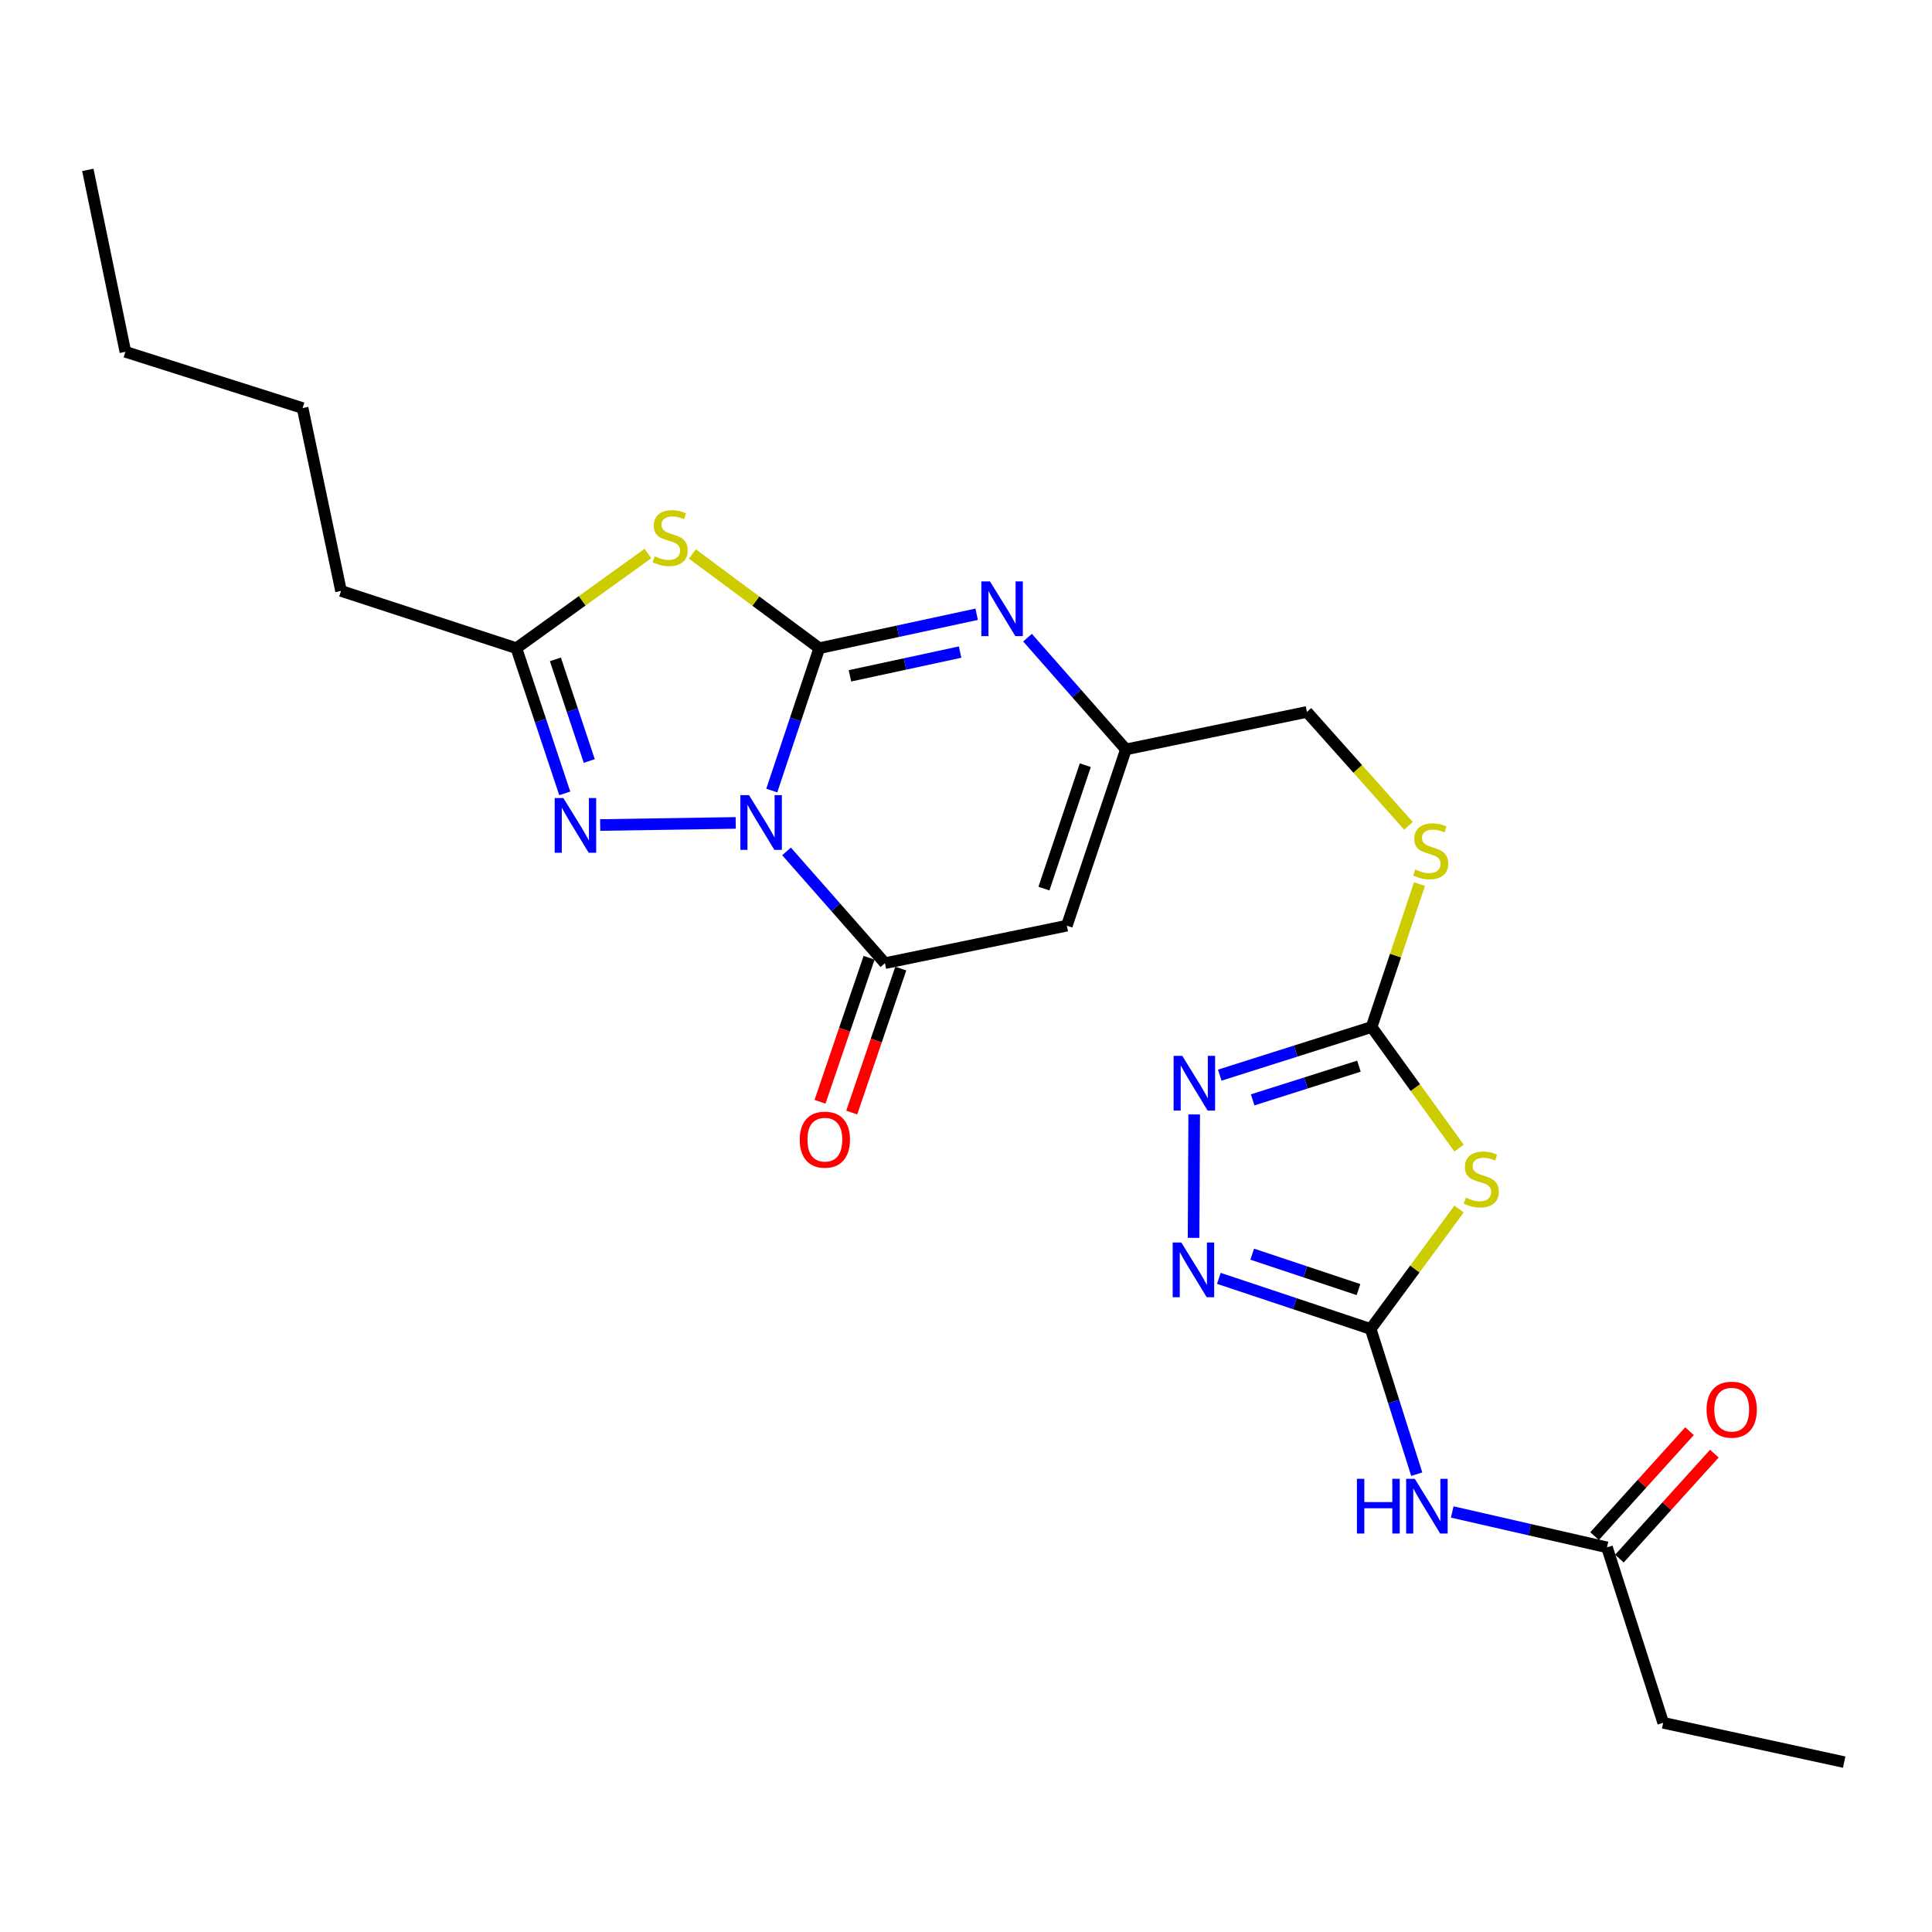 <?xml version='1.0' encoding='iso-8859-1'?>
<svg version='1.1' baseProfile='full'
              xmlns='http://www.w3.org/2000/svg'
                      xmlns:rdkit='http://www.rdkit.org/xml'
                      xmlns:xlink='http://www.w3.org/1999/xlink'
                  xml:space='preserve'
width='1000px' height='1000px' viewBox='0 0 1000 1000'>
<!-- END OF HEADER -->
<rect style='opacity:1.0;fill:#FFFFFF;stroke:none' width='1000' height='1000' x='0' y='0'> </rect>
<path class='bond-0' d='M 399.469,409.196 L 411.763,372.347' style='fill:none;fill-rule:evenodd;stroke:#0000FF;stroke-width:6px;stroke-linecap:butt;stroke-linejoin:miter;stroke-opacity:1' />
<path class='bond-0' d='M 411.763,372.347 L 424.058,335.499' style='fill:none;fill-rule:evenodd;stroke:#000000;stroke-width:6px;stroke-linecap:butt;stroke-linejoin:miter;stroke-opacity:1' />
<path class='bond-2' d='M 407.115,440.689 L 432.576,469.613' style='fill:none;fill-rule:evenodd;stroke:#0000FF;stroke-width:6px;stroke-linecap:butt;stroke-linejoin:miter;stroke-opacity:1' />
<path class='bond-2' d='M 432.576,469.613 L 458.037,498.536' style='fill:none;fill-rule:evenodd;stroke:#000000;stroke-width:6px;stroke-linecap:butt;stroke-linejoin:miter;stroke-opacity:1' />
<path class='bond-3' d='M 380.808,425.938 L 310.655,427.027' style='fill:none;fill-rule:evenodd;stroke:#0000FF;stroke-width:6px;stroke-linecap:butt;stroke-linejoin:miter;stroke-opacity:1' />
<path class='bond-1' d='M 424.058,335.499 L 391.212,311.117' style='fill:none;fill-rule:evenodd;stroke:#000000;stroke-width:6px;stroke-linecap:butt;stroke-linejoin:miter;stroke-opacity:1' />
<path class='bond-1' d='M 391.212,311.117 L 358.366,286.736' style='fill:none;fill-rule:evenodd;stroke:#CCCC00;stroke-width:6px;stroke-linecap:butt;stroke-linejoin:miter;stroke-opacity:1' />
<path class='bond-4' d='M 424.058,335.499 L 464.786,326.718' style='fill:none;fill-rule:evenodd;stroke:#000000;stroke-width:6px;stroke-linecap:butt;stroke-linejoin:miter;stroke-opacity:1' />
<path class='bond-4' d='M 464.786,326.718 L 505.515,317.937' style='fill:none;fill-rule:evenodd;stroke:#0000FF;stroke-width:6px;stroke-linecap:butt;stroke-linejoin:miter;stroke-opacity:1' />
<path class='bond-4' d='M 439.93,349.811 L 468.44,343.665' style='fill:none;fill-rule:evenodd;stroke:#000000;stroke-width:6px;stroke-linecap:butt;stroke-linejoin:miter;stroke-opacity:1' />
<path class='bond-4' d='M 468.44,343.665 L 496.95,337.518' style='fill:none;fill-rule:evenodd;stroke:#0000FF;stroke-width:6px;stroke-linecap:butt;stroke-linejoin:miter;stroke-opacity:1' />
<path class='bond-25' d='M 335.351,286.51 L 301.311,311.005' style='fill:none;fill-rule:evenodd;stroke:#CCCC00;stroke-width:6px;stroke-linecap:butt;stroke-linejoin:miter;stroke-opacity:1' />
<path class='bond-25' d='M 301.311,311.005 L 267.271,335.499' style='fill:none;fill-rule:evenodd;stroke:#000000;stroke-width:6px;stroke-linecap:butt;stroke-linejoin:miter;stroke-opacity:1' />
<path class='bond-7' d='M 458.037,498.536 L 552.192,479.129' style='fill:none;fill-rule:evenodd;stroke:#000000;stroke-width:6px;stroke-linecap:butt;stroke-linejoin:miter;stroke-opacity:1' />
<path class='bond-16' d='M 449.832,495.741 L 437.136,533.009' style='fill:none;fill-rule:evenodd;stroke:#000000;stroke-width:6px;stroke-linecap:butt;stroke-linejoin:miter;stroke-opacity:1' />
<path class='bond-16' d='M 437.136,533.009 L 424.441,570.276' style='fill:none;fill-rule:evenodd;stroke:#FF0000;stroke-width:6px;stroke-linecap:butt;stroke-linejoin:miter;stroke-opacity:1' />
<path class='bond-16' d='M 466.242,501.331 L 453.547,538.599' style='fill:none;fill-rule:evenodd;stroke:#000000;stroke-width:6px;stroke-linecap:butt;stroke-linejoin:miter;stroke-opacity:1' />
<path class='bond-16' d='M 453.547,538.599 L 440.851,575.866' style='fill:none;fill-rule:evenodd;stroke:#FF0000;stroke-width:6px;stroke-linecap:butt;stroke-linejoin:miter;stroke-opacity:1' />
<path class='bond-11' d='M 292.316,410.649 L 279.794,373.074' style='fill:none;fill-rule:evenodd;stroke:#0000FF;stroke-width:6px;stroke-linecap:butt;stroke-linejoin:miter;stroke-opacity:1' />
<path class='bond-11' d='M 279.794,373.074 L 267.271,335.499' style='fill:none;fill-rule:evenodd;stroke:#000000;stroke-width:6px;stroke-linecap:butt;stroke-linejoin:miter;stroke-opacity:1' />
<path class='bond-11' d='M 305.006,393.896 L 296.241,367.593' style='fill:none;fill-rule:evenodd;stroke:#0000FF;stroke-width:6px;stroke-linecap:butt;stroke-linejoin:miter;stroke-opacity:1' />
<path class='bond-11' d='M 296.241,367.593 L 287.475,341.29' style='fill:none;fill-rule:evenodd;stroke:#000000;stroke-width:6px;stroke-linecap:butt;stroke-linejoin:miter;stroke-opacity:1' />
<path class='bond-26' d='M 531.84,330.051 L 557.305,358.972' style='fill:none;fill-rule:evenodd;stroke:#0000FF;stroke-width:6px;stroke-linecap:butt;stroke-linejoin:miter;stroke-opacity:1' />
<path class='bond-26' d='M 557.305,358.972 L 582.771,387.893' style='fill:none;fill-rule:evenodd;stroke:#000000;stroke-width:6px;stroke-linecap:butt;stroke-linejoin:miter;stroke-opacity:1' />
<path class='bond-5' d='M 709.46,687.867 L 732.338,656.822' style='fill:none;fill-rule:evenodd;stroke:#000000;stroke-width:6px;stroke-linecap:butt;stroke-linejoin:miter;stroke-opacity:1' />
<path class='bond-5' d='M 732.338,656.822 L 755.215,625.776' style='fill:none;fill-rule:evenodd;stroke:#CCCC00;stroke-width:6px;stroke-linecap:butt;stroke-linejoin:miter;stroke-opacity:1' />
<path class='bond-12' d='M 709.46,687.867 L 721.38,725.448' style='fill:none;fill-rule:evenodd;stroke:#000000;stroke-width:6px;stroke-linecap:butt;stroke-linejoin:miter;stroke-opacity:1' />
<path class='bond-12' d='M 721.38,725.448 L 733.301,763.029' style='fill:none;fill-rule:evenodd;stroke:#0000FF;stroke-width:6px;stroke-linecap:butt;stroke-linejoin:miter;stroke-opacity:1' />
<path class='bond-27' d='M 709.46,687.867 L 670.165,674.77' style='fill:none;fill-rule:evenodd;stroke:#000000;stroke-width:6px;stroke-linecap:butt;stroke-linejoin:miter;stroke-opacity:1' />
<path class='bond-27' d='M 670.165,674.77 L 630.87,661.673' style='fill:none;fill-rule:evenodd;stroke:#0000FF;stroke-width:6px;stroke-linecap:butt;stroke-linejoin:miter;stroke-opacity:1' />
<path class='bond-27' d='M 703.153,667.491 L 675.647,658.323' style='fill:none;fill-rule:evenodd;stroke:#000000;stroke-width:6px;stroke-linecap:butt;stroke-linejoin:miter;stroke-opacity:1' />
<path class='bond-27' d='M 675.647,658.323 L 648.141,649.155' style='fill:none;fill-rule:evenodd;stroke:#0000FF;stroke-width:6px;stroke-linecap:butt;stroke-linejoin:miter;stroke-opacity:1' />
<path class='bond-6' d='M 755.204,594.255 L 732.568,562.918' style='fill:none;fill-rule:evenodd;stroke:#CCCC00;stroke-width:6px;stroke-linecap:butt;stroke-linejoin:miter;stroke-opacity:1' />
<path class='bond-6' d='M 732.568,562.918 L 709.932,531.581' style='fill:none;fill-rule:evenodd;stroke:#000000;stroke-width:6px;stroke-linecap:butt;stroke-linejoin:miter;stroke-opacity:1' />
<path class='bond-13' d='M 552.192,479.129 L 582.771,387.893' style='fill:none;fill-rule:evenodd;stroke:#000000;stroke-width:6px;stroke-linecap:butt;stroke-linejoin:miter;stroke-opacity:1' />
<path class='bond-13' d='M 540.341,459.934 L 561.746,396.069' style='fill:none;fill-rule:evenodd;stroke:#000000;stroke-width:6px;stroke-linecap:butt;stroke-linejoin:miter;stroke-opacity:1' />
<path class='bond-8' d='M 709.932,531.581 L 722.325,494.591' style='fill:none;fill-rule:evenodd;stroke:#000000;stroke-width:6px;stroke-linecap:butt;stroke-linejoin:miter;stroke-opacity:1' />
<path class='bond-8' d='M 722.325,494.591 L 734.719,457.602' style='fill:none;fill-rule:evenodd;stroke:#CCCC00;stroke-width:6px;stroke-linecap:butt;stroke-linejoin:miter;stroke-opacity:1' />
<path class='bond-10' d='M 709.932,531.581 L 670.636,544.04' style='fill:none;fill-rule:evenodd;stroke:#000000;stroke-width:6px;stroke-linecap:butt;stroke-linejoin:miter;stroke-opacity:1' />
<path class='bond-10' d='M 670.636,544.04 L 631.34,556.499' style='fill:none;fill-rule:evenodd;stroke:#0000FF;stroke-width:6px;stroke-linecap:butt;stroke-linejoin:miter;stroke-opacity:1' />
<path class='bond-10' d='M 703.383,551.844 L 675.876,560.565' style='fill:none;fill-rule:evenodd;stroke:#000000;stroke-width:6px;stroke-linecap:butt;stroke-linejoin:miter;stroke-opacity:1' />
<path class='bond-10' d='M 675.876,560.565 L 648.369,569.287' style='fill:none;fill-rule:evenodd;stroke:#0000FF;stroke-width:6px;stroke-linecap:butt;stroke-linejoin:miter;stroke-opacity:1' />
<path class='bond-9' d='M 617.795,640.712 L 618.114,576.828' style='fill:none;fill-rule:evenodd;stroke:#0000FF;stroke-width:6px;stroke-linecap:butt;stroke-linejoin:miter;stroke-opacity:1' />
<path class='bond-19' d='M 267.271,335.499 L 176.516,305.854' style='fill:none;fill-rule:evenodd;stroke:#000000;stroke-width:6px;stroke-linecap:butt;stroke-linejoin:miter;stroke-opacity:1' />
<path class='bond-14' d='M 751.686,782.597 L 791.731,791.752' style='fill:none;fill-rule:evenodd;stroke:#0000FF;stroke-width:6px;stroke-linecap:butt;stroke-linejoin:miter;stroke-opacity:1' />
<path class='bond-14' d='M 791.731,791.752 L 831.776,800.908' style='fill:none;fill-rule:evenodd;stroke:#000000;stroke-width:6px;stroke-linecap:butt;stroke-linejoin:miter;stroke-opacity:1' />
<path class='bond-18' d='M 582.771,387.893 L 676.454,368.495' style='fill:none;fill-rule:evenodd;stroke:#000000;stroke-width:6px;stroke-linecap:butt;stroke-linejoin:miter;stroke-opacity:1' />
<path class='bond-17' d='M 838.204,806.724 L 862.776,779.564' style='fill:none;fill-rule:evenodd;stroke:#000000;stroke-width:6px;stroke-linecap:butt;stroke-linejoin:miter;stroke-opacity:1' />
<path class='bond-17' d='M 862.776,779.564 L 887.347,752.404' style='fill:none;fill-rule:evenodd;stroke:#FF0000;stroke-width:6px;stroke-linecap:butt;stroke-linejoin:miter;stroke-opacity:1' />
<path class='bond-17' d='M 825.348,795.093 L 849.92,767.933' style='fill:none;fill-rule:evenodd;stroke:#000000;stroke-width:6px;stroke-linecap:butt;stroke-linejoin:miter;stroke-opacity:1' />
<path class='bond-17' d='M 849.92,767.933 L 874.491,740.773' style='fill:none;fill-rule:evenodd;stroke:#FF0000;stroke-width:6px;stroke-linecap:butt;stroke-linejoin:miter;stroke-opacity:1' />
<path class='bond-20' d='M 831.776,800.908 L 860.872,891.721' style='fill:none;fill-rule:evenodd;stroke:#000000;stroke-width:6px;stroke-linecap:butt;stroke-linejoin:miter;stroke-opacity:1' />
<path class='bond-15' d='M 729.025,427.437 L 702.739,397.966' style='fill:none;fill-rule:evenodd;stroke:#CCCC00;stroke-width:6px;stroke-linecap:butt;stroke-linejoin:miter;stroke-opacity:1' />
<path class='bond-15' d='M 702.739,397.966 L 676.454,368.495' style='fill:none;fill-rule:evenodd;stroke:#000000;stroke-width:6px;stroke-linecap:butt;stroke-linejoin:miter;stroke-opacity:1' />
<path class='bond-21' d='M 176.516,305.854 L 156.628,211.217' style='fill:none;fill-rule:evenodd;stroke:#000000;stroke-width:6px;stroke-linecap:butt;stroke-linejoin:miter;stroke-opacity:1' />
<path class='bond-23' d='M 860.872,891.721 L 954.545,912.062' style='fill:none;fill-rule:evenodd;stroke:#000000;stroke-width:6px;stroke-linecap:butt;stroke-linejoin:miter;stroke-opacity:1' />
<path class='bond-22' d='M 156.628,211.217 L 64.9,182.102' style='fill:none;fill-rule:evenodd;stroke:#000000;stroke-width:6px;stroke-linecap:butt;stroke-linejoin:miter;stroke-opacity:1' />
<path class='bond-24' d='M 64.9,182.102 L 45.455,87.938' style='fill:none;fill-rule:evenodd;stroke:#000000;stroke-width:6px;stroke-linecap:butt;stroke-linejoin:miter;stroke-opacity:1' />
<path  class='atom-0' d='M 387.691 411.574
L 396.971 426.574
Q 397.891 428.054, 399.371 430.734
Q 400.851 433.414, 400.931 433.574
L 400.931 411.574
L 404.691 411.574
L 404.691 439.894
L 400.811 439.894
L 390.851 423.494
Q 389.691 421.574, 388.451 419.374
Q 387.251 417.174, 386.891 416.494
L 386.891 439.894
L 383.211 439.894
L 383.211 411.574
L 387.691 411.574
' fill='#0000FF'/>
<path  class='atom-2' d='M 338.883 287.932
Q 339.203 288.052, 340.523 288.612
Q 341.843 289.172, 343.283 289.532
Q 344.763 289.852, 346.203 289.852
Q 348.883 289.852, 350.443 288.572
Q 352.003 287.252, 352.003 284.972
Q 352.003 283.412, 351.203 282.452
Q 350.443 281.492, 349.243 280.972
Q 348.043 280.452, 346.043 279.852
Q 343.523 279.092, 342.003 278.372
Q 340.523 277.652, 339.443 276.132
Q 338.403 274.612, 338.403 272.052
Q 338.403 268.492, 340.803 266.292
Q 343.243 264.092, 348.043 264.092
Q 351.323 264.092, 355.043 265.652
L 354.123 268.732
Q 350.723 267.332, 348.163 267.332
Q 345.403 267.332, 343.883 268.492
Q 342.363 269.612, 342.403 271.572
Q 342.403 273.092, 343.163 274.012
Q 343.963 274.932, 345.083 275.452
Q 346.243 275.972, 348.163 276.572
Q 350.723 277.372, 352.243 278.172
Q 353.763 278.972, 354.843 280.612
Q 355.963 282.212, 355.963 284.972
Q 355.963 288.892, 353.323 291.012
Q 350.723 293.092, 346.363 293.092
Q 343.843 293.092, 341.923 292.532
Q 340.043 292.012, 337.803 291.092
L 338.883 287.932
' fill='#CCCC00'/>
<path  class='atom-4' d='M 291.581 413.066
L 300.861 428.066
Q 301.781 429.546, 303.261 432.226
Q 304.741 434.906, 304.821 435.066
L 304.821 413.066
L 308.581 413.066
L 308.581 441.386
L 304.701 441.386
L 294.741 424.986
Q 293.581 423.066, 292.341 420.866
Q 291.141 418.666, 290.781 417.986
L 290.781 441.386
L 287.101 441.386
L 287.101 413.066
L 291.581 413.066
' fill='#0000FF'/>
<path  class='atom-5' d='M 512.415 300.94
L 521.695 315.94
Q 522.615 317.42, 524.095 320.1
Q 525.575 322.78, 525.655 322.94
L 525.655 300.94
L 529.415 300.94
L 529.415 329.26
L 525.535 329.26
L 515.575 312.86
Q 514.415 310.94, 513.175 308.74
Q 511.975 306.54, 511.615 305.86
L 511.615 329.26
L 507.935 329.26
L 507.935 300.94
L 512.415 300.94
' fill='#0000FF'/>
<path  class='atom-7' d='M 758.708 619.901
Q 759.028 620.021, 760.348 620.581
Q 761.668 621.141, 763.108 621.501
Q 764.588 621.821, 766.028 621.821
Q 768.708 621.821, 770.268 620.541
Q 771.828 619.221, 771.828 616.941
Q 771.828 615.381, 771.028 614.421
Q 770.268 613.461, 769.068 612.941
Q 767.868 612.421, 765.868 611.821
Q 763.348 611.061, 761.828 610.341
Q 760.348 609.621, 759.268 608.101
Q 758.228 606.581, 758.228 604.021
Q 758.228 600.461, 760.628 598.261
Q 763.068 596.061, 767.868 596.061
Q 771.148 596.061, 774.868 597.621
L 773.948 600.701
Q 770.548 599.301, 767.988 599.301
Q 765.228 599.301, 763.708 600.461
Q 762.188 601.581, 762.228 603.541
Q 762.228 605.061, 762.988 605.981
Q 763.788 606.901, 764.908 607.421
Q 766.068 607.941, 767.988 608.541
Q 770.548 609.341, 772.068 610.141
Q 773.588 610.941, 774.668 612.581
Q 775.788 614.181, 775.788 616.941
Q 775.788 620.861, 773.148 622.981
Q 770.548 625.061, 766.188 625.061
Q 763.668 625.061, 761.748 624.501
Q 759.868 623.981, 757.628 623.061
L 758.708 619.901
' fill='#CCCC00'/>
<path  class='atom-10' d='M 611.453 643.127
L 620.733 658.127
Q 621.653 659.607, 623.133 662.287
Q 624.613 664.967, 624.693 665.127
L 624.693 643.127
L 628.453 643.127
L 628.453 671.447
L 624.573 671.447
L 614.613 655.047
Q 613.453 653.127, 612.213 650.927
Q 611.013 648.727, 610.653 648.047
L 610.653 671.447
L 606.973 671.447
L 606.973 643.127
L 611.453 643.127
' fill='#0000FF'/>
<path  class='atom-11' d='M 611.934 546.507
L 621.214 561.507
Q 622.134 562.987, 623.614 565.667
Q 625.094 568.347, 625.174 568.507
L 625.174 546.507
L 628.934 546.507
L 628.934 574.827
L 625.054 574.827
L 615.094 558.427
Q 613.934 556.507, 612.694 554.307
Q 611.494 552.107, 611.134 551.427
L 611.134 574.827
L 607.454 574.827
L 607.454 546.507
L 611.934 546.507
' fill='#0000FF'/>
<path  class='atom-13' d='M 702.336 765.434
L 706.176 765.434
L 706.176 777.474
L 720.656 777.474
L 720.656 765.434
L 724.496 765.434
L 724.496 793.754
L 720.656 793.754
L 720.656 780.674
L 706.176 780.674
L 706.176 793.754
L 702.336 793.754
L 702.336 765.434
' fill='#0000FF'/>
<path  class='atom-13' d='M 732.296 765.434
L 741.576 780.434
Q 742.496 781.914, 743.976 784.594
Q 745.456 787.274, 745.536 787.434
L 745.536 765.434
L 749.296 765.434
L 749.296 793.754
L 745.416 793.754
L 735.456 777.354
Q 734.296 775.434, 733.056 773.234
Q 731.856 771.034, 731.496 770.354
L 731.496 793.754
L 727.816 793.754
L 727.816 765.434
L 732.296 765.434
' fill='#0000FF'/>
<path  class='atom-16' d='M 732.511 450.035
Q 732.831 450.155, 734.151 450.715
Q 735.471 451.275, 736.911 451.635
Q 738.391 451.955, 739.831 451.955
Q 742.511 451.955, 744.071 450.675
Q 745.631 449.355, 745.631 447.075
Q 745.631 445.515, 744.831 444.555
Q 744.071 443.595, 742.871 443.075
Q 741.671 442.555, 739.671 441.955
Q 737.151 441.195, 735.631 440.475
Q 734.151 439.755, 733.071 438.235
Q 732.031 436.715, 732.031 434.155
Q 732.031 430.595, 734.431 428.395
Q 736.871 426.195, 741.671 426.195
Q 744.951 426.195, 748.671 427.755
L 747.751 430.835
Q 744.351 429.435, 741.791 429.435
Q 739.031 429.435, 737.511 430.595
Q 735.991 431.715, 736.031 433.675
Q 736.031 435.195, 736.791 436.115
Q 737.591 437.035, 738.711 437.555
Q 739.871 438.075, 741.791 438.675
Q 744.351 439.475, 745.871 440.275
Q 747.391 441.075, 748.471 442.715
Q 749.591 444.315, 749.591 447.075
Q 749.591 450.995, 746.951 453.115
Q 744.351 455.195, 739.991 455.195
Q 737.471 455.195, 735.551 454.635
Q 733.671 454.115, 731.431 453.195
L 732.511 450.035
' fill='#CCCC00'/>
<path  class='atom-17' d='M 413.947 589.882
Q 413.947 583.082, 417.307 579.282
Q 420.667 575.482, 426.947 575.482
Q 433.227 575.482, 436.587 579.282
Q 439.947 583.082, 439.947 589.882
Q 439.947 596.762, 436.547 600.682
Q 433.147 604.562, 426.947 604.562
Q 420.707 604.562, 417.307 600.682
Q 413.947 596.802, 413.947 589.882
M 426.947 601.362
Q 431.267 601.362, 433.587 598.482
Q 435.947 595.562, 435.947 589.882
Q 435.947 584.322, 433.587 581.522
Q 431.267 578.682, 426.947 578.682
Q 422.627 578.682, 420.267 581.482
Q 417.947 584.282, 417.947 589.882
Q 417.947 595.602, 420.267 598.482
Q 422.627 601.362, 426.947 601.362
' fill='#FF0000'/>
<path  class='atom-18' d='M 883.325 729.64
Q 883.325 722.84, 886.685 719.04
Q 890.045 715.24, 896.325 715.24
Q 902.605 715.24, 905.965 719.04
Q 909.325 722.84, 909.325 729.64
Q 909.325 736.52, 905.925 740.44
Q 902.525 744.32, 896.325 744.32
Q 890.085 744.32, 886.685 740.44
Q 883.325 736.56, 883.325 729.64
M 896.325 741.12
Q 900.645 741.12, 902.965 738.24
Q 905.325 735.32, 905.325 729.64
Q 905.325 724.08, 902.965 721.28
Q 900.645 718.44, 896.325 718.44
Q 892.005 718.44, 889.645 721.24
Q 887.325 724.04, 887.325 729.64
Q 887.325 735.36, 889.645 738.24
Q 892.005 741.12, 896.325 741.12
' fill='#FF0000'/>
</svg>
